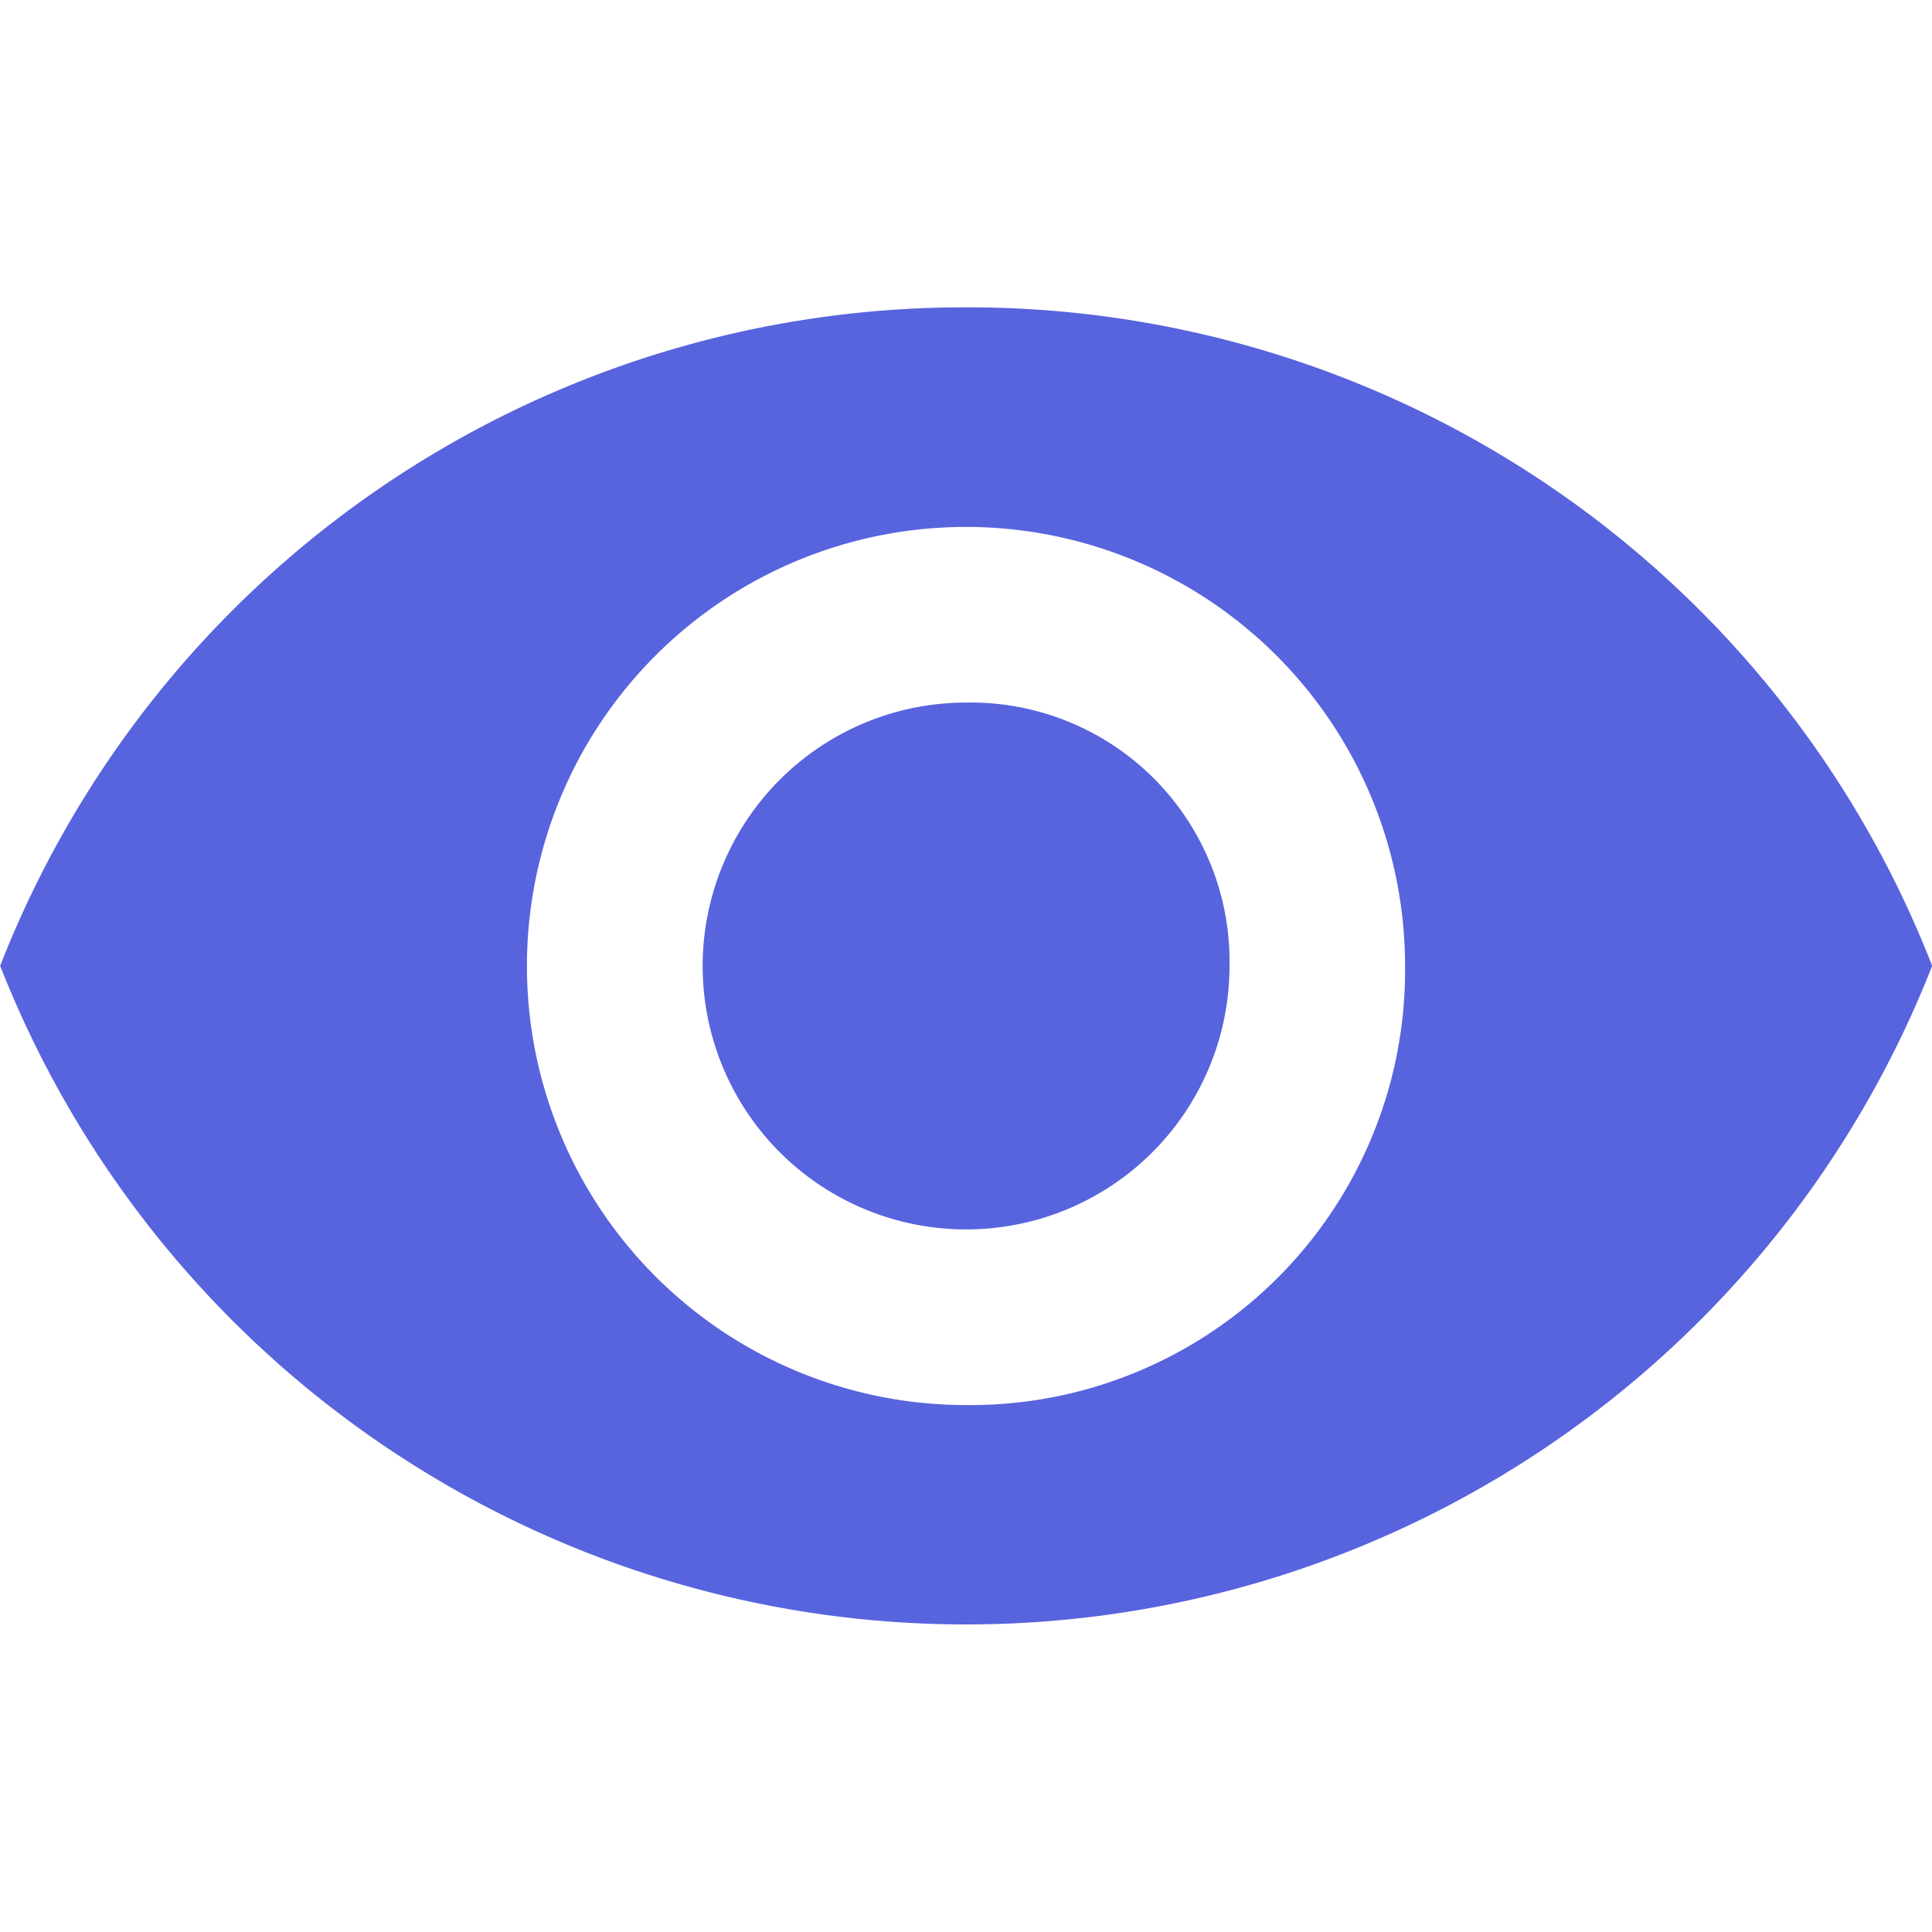 <svg xmlns="http://www.w3.org/2000/svg" xmlns:xlink="http://www.w3.org/1999/xlink" width="23" height="23" viewBox="0 0 23 23">
  <defs>
    <style>
      .cls-1 {
        fill: #fff;
        stroke: #707070;
      }

      .cls-2 {
        clip-path: url(#clip-path);
      }

      .cls-3 {
        fill: #5863de;
      }
    </style>
    <clipPath id="clip-path">
      <rect id="矩形_4" data-name="矩形 4" class="cls-1" width="23" height="23" transform="translate(1235 560)"/>
    </clipPath>
  </defs>
  <g id="蒙版组_1" data-name="蒙版组 1" class="cls-2" transform="translate(-1235 -560)">
    <path id="隐藏" class="cls-3" d="M16.5,9.861A12.319,12.319,0,0,0,5,17.7a12.354,12.354,0,0,0,23,0A12.317,12.317,0,0,0,16.5,9.861m0,13.068A5.227,5.227,0,1,1,21.725,17.7,5.176,5.176,0,0,1,16.5,22.929m0-8.363A3.136,3.136,0,1,0,19.635,17.7,3.081,3.081,0,0,0,16.5,14.566" transform="translate(1230.002 553.798)"/>
  </g>
</svg>
